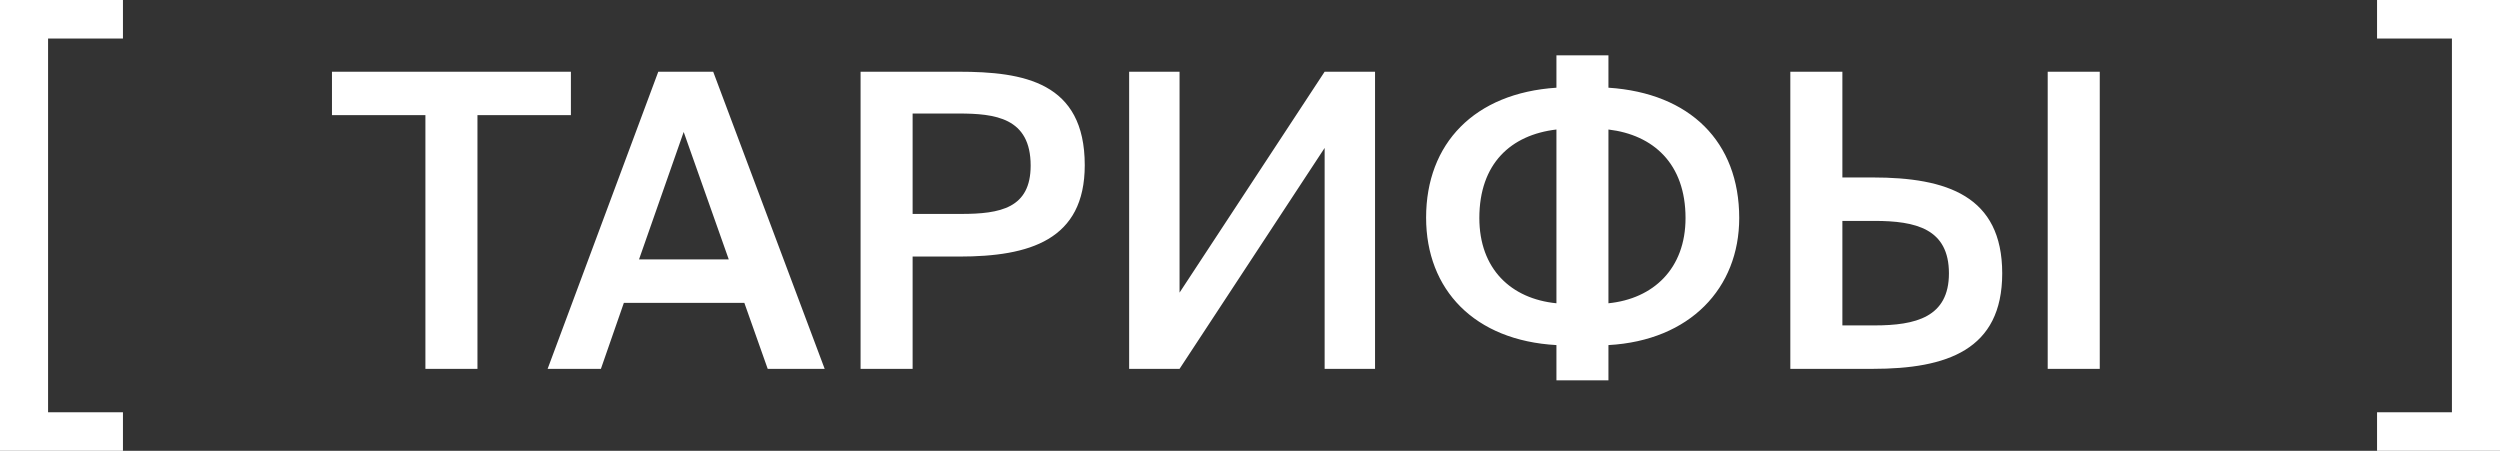 <?xml version="1.0" encoding="UTF-8"?> <svg xmlns="http://www.w3.org/2000/svg" width="61" height="11" viewBox="0 0 61 11" fill="none"><rect x="0" y="0" width="61" height="11" fill="#333333" stroke="none"/><path d="M10.38 9V2.81H8.1V1.75H13.93V2.81H11.65V9H10.38ZM13.362 9L16.062 1.75H17.402L20.122 9H18.732L18.162 7.39H15.222L14.662 9H13.362ZM16.682 3.22L15.592 6.33H17.782L16.682 3.22ZM20.998 1.75H23.388C24.978 1.75 26.468 2 26.468 4.03C26.468 5.86 25.118 6.26 23.408 6.26H22.268V9H20.998V1.75ZM23.388 2.77H22.268V5.22H23.448C24.408 5.22 25.148 5.08 25.148 4.04C25.148 2.87 24.278 2.77 23.388 2.77ZM27.551 9V1.75H28.781V7.14L32.321 1.75H33.551V9H32.321V3.61L28.781 9H27.551ZM39.246 1.35V2.14C41.236 2.27 42.437 3.46 42.437 5.32C42.437 7.03 41.236 8.31 39.246 8.42V9.28H37.977V8.42C35.977 8.31 34.797 7.07 34.797 5.31C34.797 3.5 35.977 2.27 37.977 2.14V1.35H39.246ZM37.977 7.4V3.16C36.867 3.29 36.096 3.99 36.096 5.32C36.096 6.56 36.867 7.29 37.977 7.4ZM39.246 3.16V7.4C40.337 7.29 41.127 6.56 41.127 5.32C41.127 3.99 40.337 3.29 39.246 3.16ZM45.694 9H43.684V1.75H44.954V4.33H45.694C47.504 4.33 48.854 4.78 48.854 6.67C48.854 8.54 47.504 9 45.694 9ZM44.954 5.39V7.94H45.734C46.744 7.94 47.554 7.74 47.554 6.67C47.554 5.58 46.744 5.39 45.734 5.39H44.954ZM51.234 9H49.964V1.75H51.234V9Z" fill="white"></path><path d="M0 0H3V0.941H1.173V10.059H3V11H0V0Z" fill="white"></path><path d="M61 11L58 11L58 10.059L59.827 10.059L59.827 0.941L58 0.941L58 3.06404e-07L61 5.68672e-07L61 11Z" fill="white"></path></svg> 